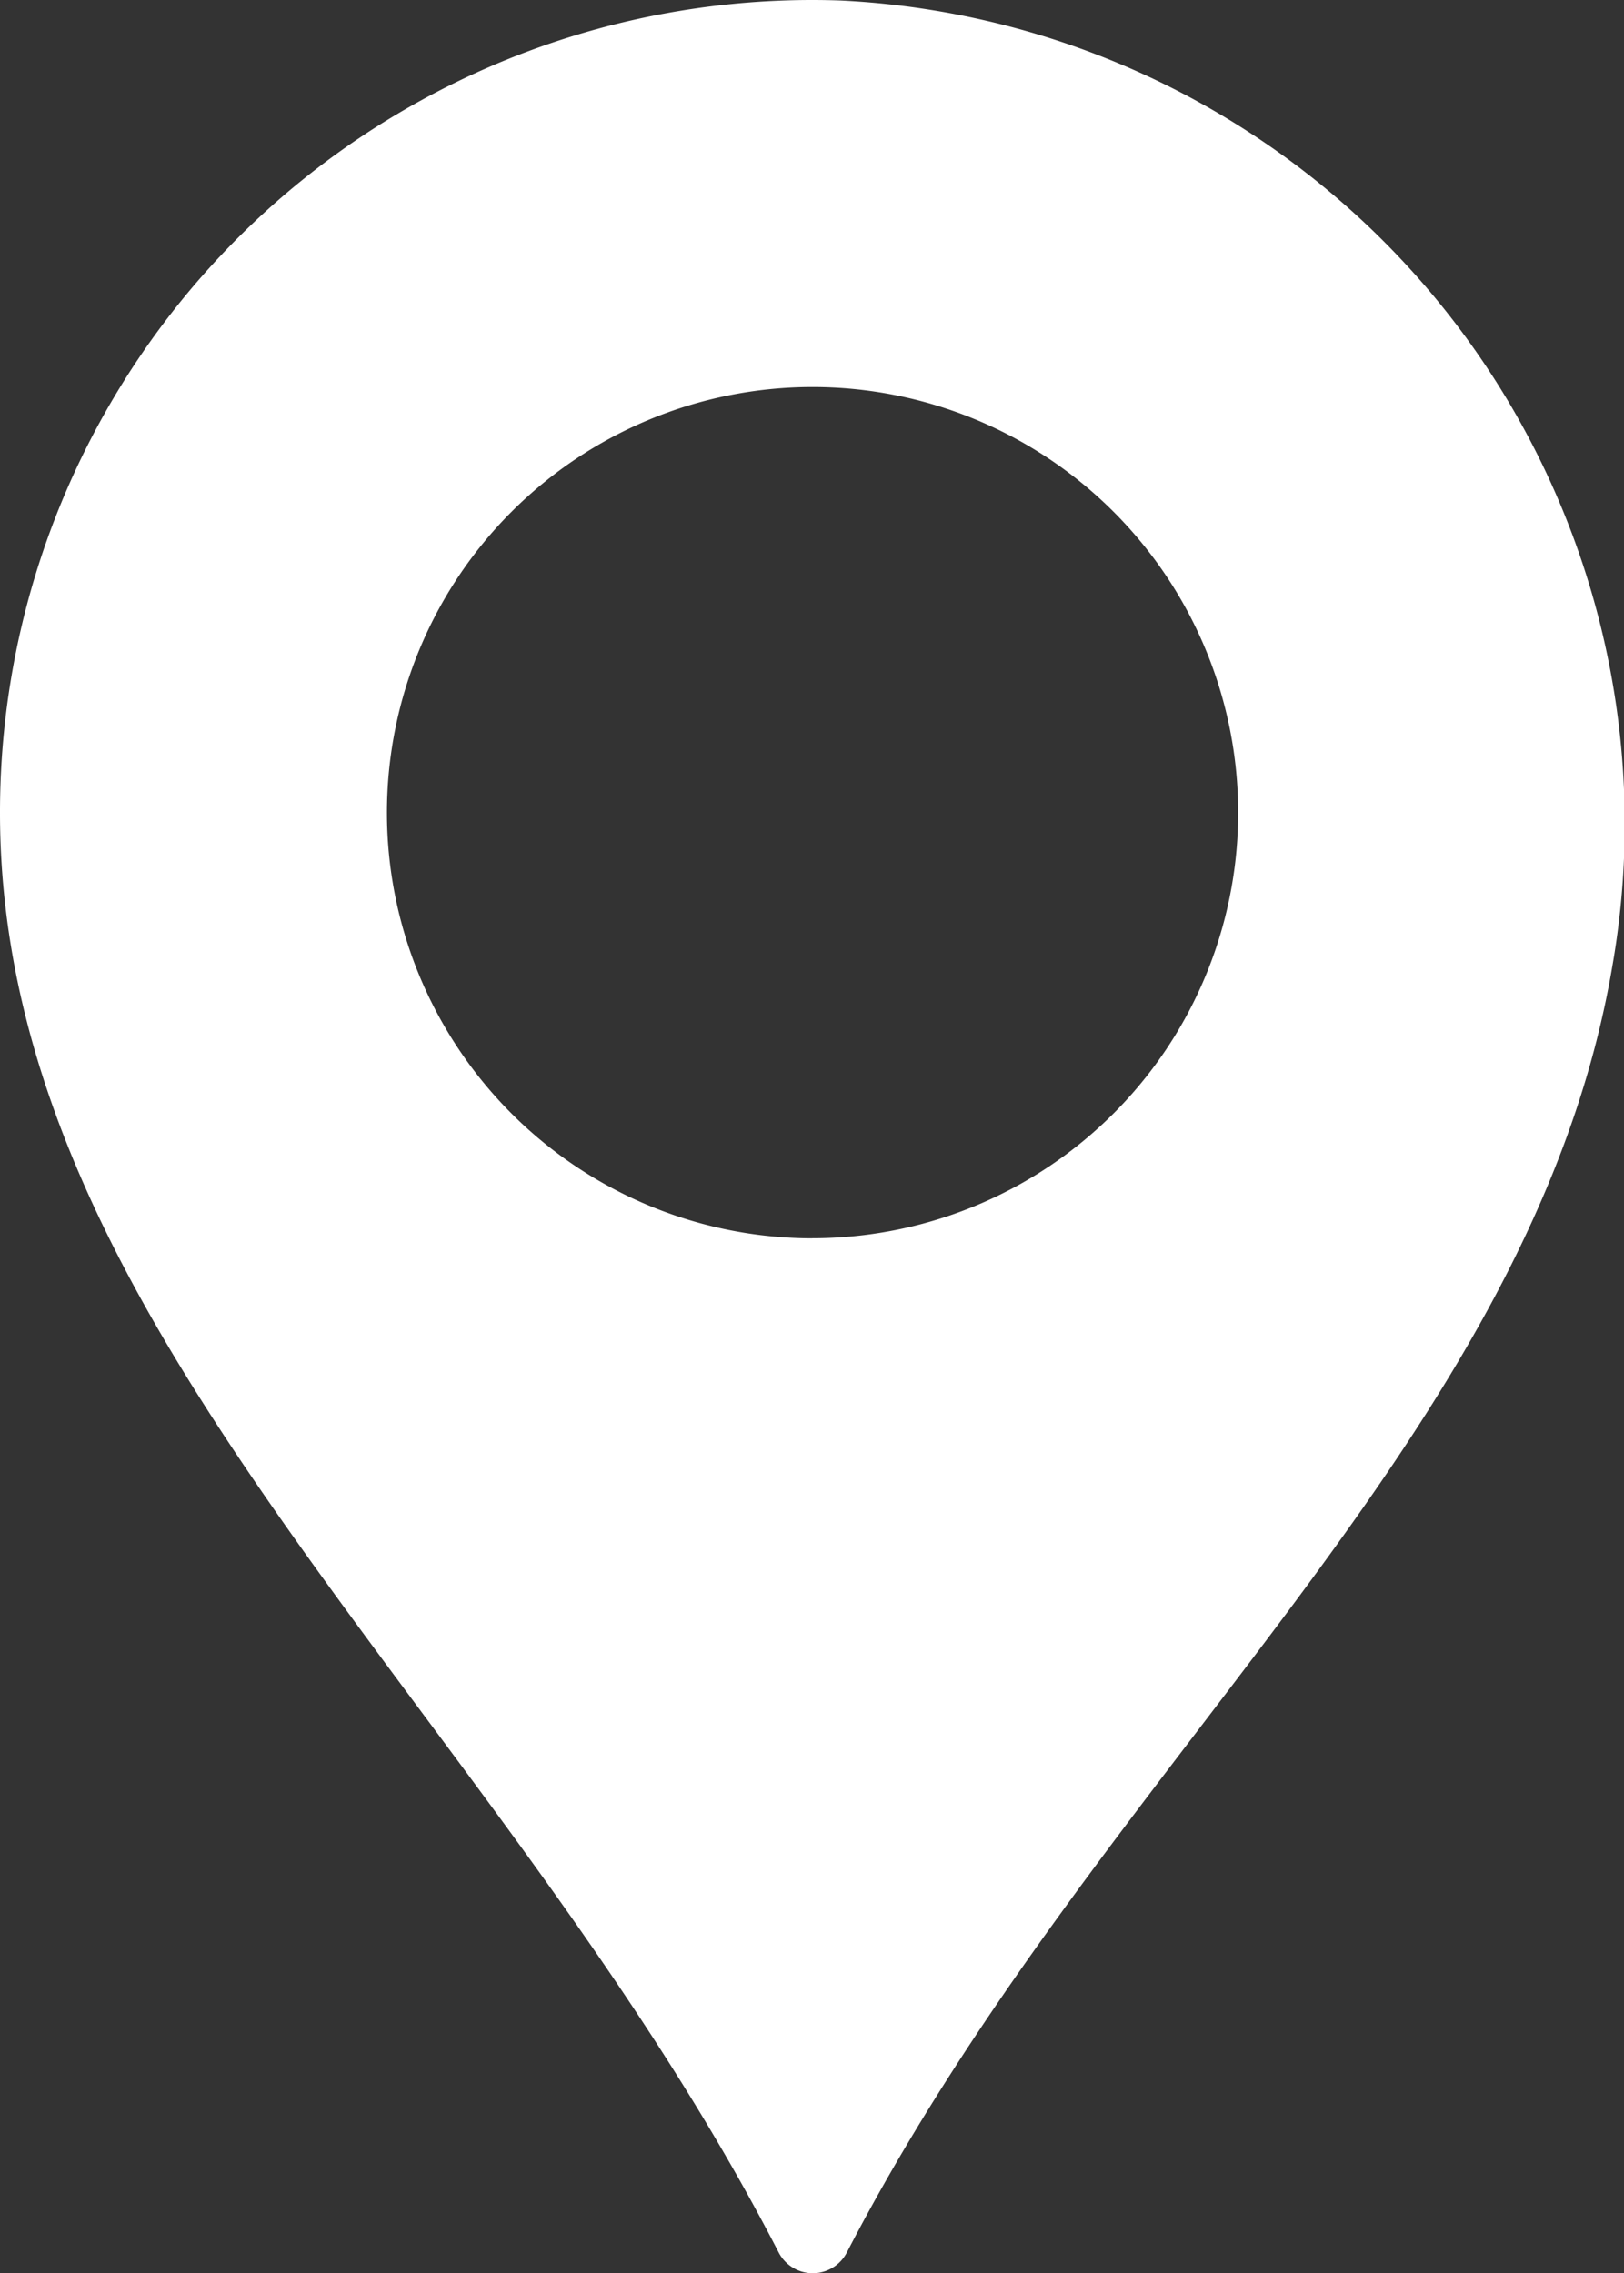 <svg xmlns="http://www.w3.org/2000/svg" width="19.395" height="27.146" viewBox="0 0 19.395 27.146">
  <rect x="0" y="0" width="19.395" height="27.146" fill="#333333" stroke="none"/>
  <g id="tool" transform="translate(-73.323)">
    <path id="Path_34200" data-name="Path 34200" d="M83.363.006a9.7,9.7,0,0,0-10.04,9.7c0,6.209,5.958,10.715,9.3,17.195a.458.458,0,0,0,.813,0c3.021-5.831,8.185-9.741,9.142-15.358A9.844,9.844,0,0,0,83.363.006Zm-.336,14.782A5.083,5.083,0,1,1,88.11,9.7,5.083,5.083,0,0,1,83.027,14.787Z" transform="translate(0 0)" fill="#fff"/>
  </g>
</svg>
